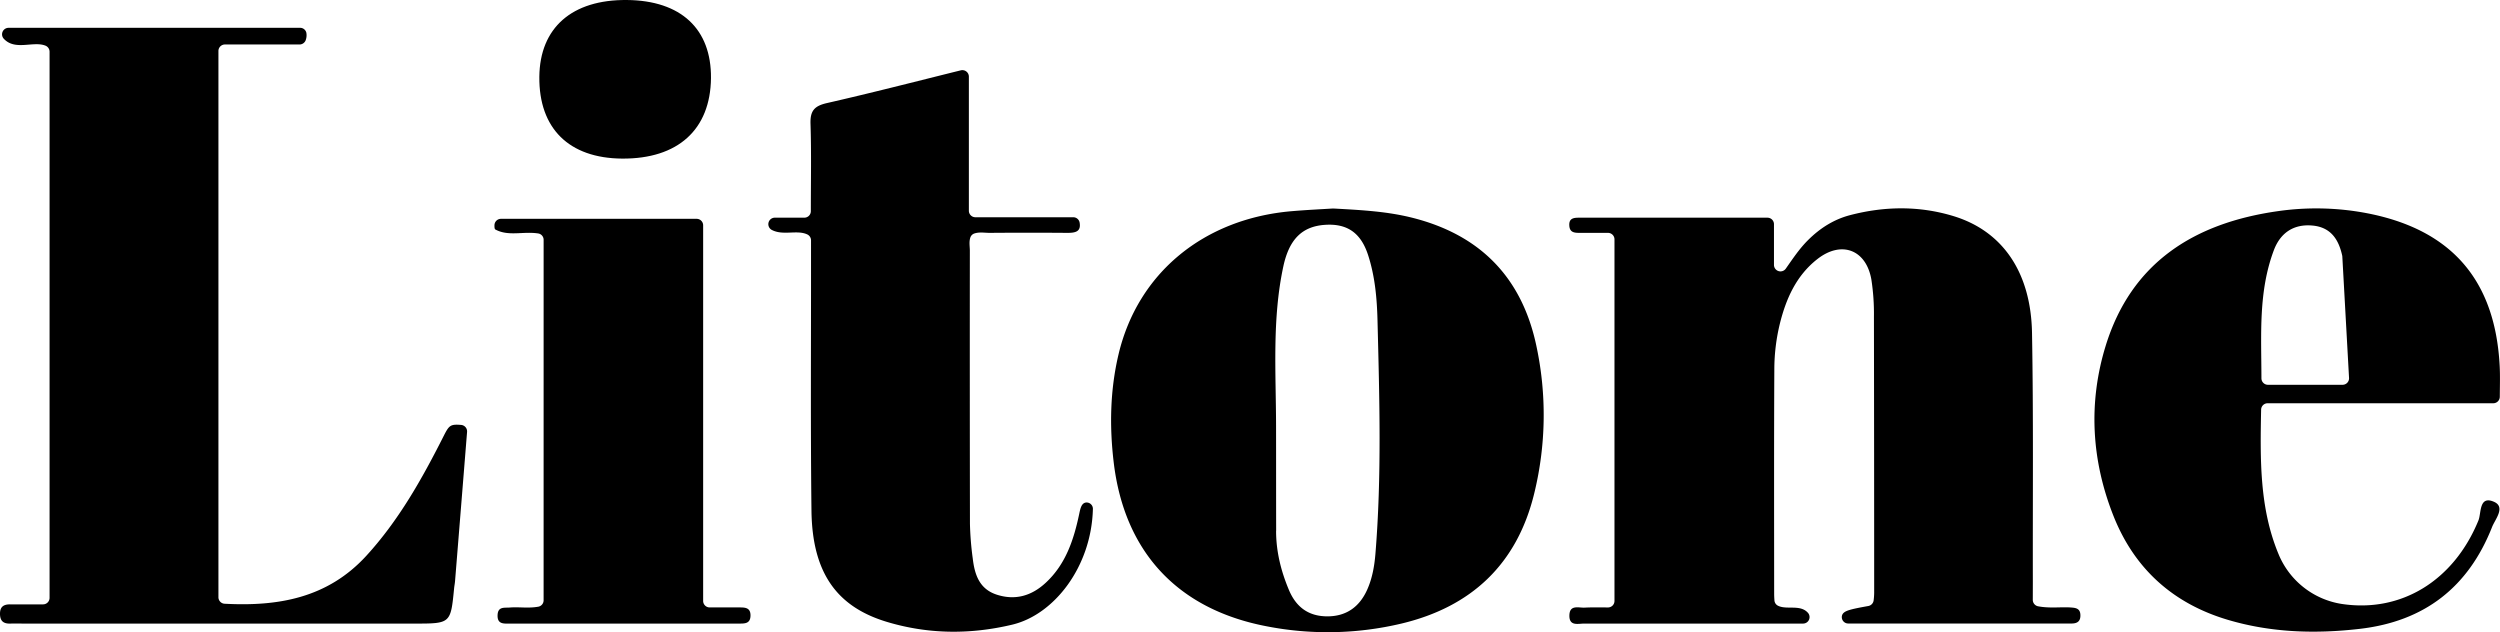<svg id="レイヤー_1" data-name="レイヤー 1" xmlns="http://www.w3.org/2000/svg" viewBox="0 0 1456.52 368.32"><path d="M1703.52,693.47a3.81,3.81,0,0,0,3.09,3.74c7.08,1.33,13.37.24,19.56.73,2.69.21,4.9.74,5.08,4.15.19,3.76-1.69,5.15-5.14,5.15H1596.05a3.73,3.73,0,0,1-3.61-4.9c1-2.54,4.4-3.33,15.26-5.3a3.8,3.8,0,0,0,3.1-3.31,38.69,38.69,0,0,0,.31-4.32q0-80.55-.14-161.1a130.51,130.51,0,0,0-1.48-21.39c-3-17.44-17.42-23-31.47-12-12.3,9.61-18.26,23.13-21.86,37.64a113,113,0,0,0-3.22,26.53c-.23,43.58-.12,87.17-.1,130.75,0,1.37.08,2.74.16,3.91a3.73,3.73,0,0,0,2,3.09c5.1,2.65,13.19-1,17.66,4.34a3.77,3.77,0,0,1-3,6.1H1545.3q-51.55,0-103.11,0c-3.56,0-8.77,1.68-8.65-4.74s5.36-4.38,8.88-4.55c4.43-.22,8.87-.14,13.57-.1a3.79,3.79,0,0,0,3.82-3.78V483.43a3.79,3.79,0,0,0-3.79-3.78c-5.62,0-11.07,0-16.53,0-3.07,0-5.77-.23-6-4.24-.27-4.17,2.42-4.6,5.52-4.6h109.93a3.79,3.79,0,0,1,3.79,3.79v23.72a3.79,3.79,0,0,0,6.89,2.17c4.08-5.8,7.89-11.56,12.88-16.54,7-7,15.08-12.15,24.58-14.63,20.14-5.26,40.46-5.5,60.4.62,28.41,8.72,45,32.64,45.59,68.1.86,48.32.38,96.66.48,145Z" transform="translate(-519.2 -343.98)"/><path d="M787.85,591.54a3.8,3.8,0,0,1,3.47,4.09c-2.36,29.43-4.67,58.13-7,86.84-.11,1.43-.41,2.84-.55,4.26-2,20.55-2,20.56-23.16,20.56H533.87c-2.87,0-5.74-.1-8.6,0-3.88.12-6-1.33-6.07-5.55s2.06-5.68,5.92-5.65c6.27,0,12.53,0,19.16,0a3.79,3.79,0,0,0,3.8-3.78V374.11a3.81,3.81,0,0,0-2.37-3.52c-7.15-2.88-17.73,3.12-24.33-4.07a3.79,3.79,0,0,1,2.82-6.33H694a3.69,3.69,0,0,1,3.68,2.87,8.31,8.31,0,0,1-.29,4.07,3.85,3.85,0,0,1-3.65,2.77H650.24a3.78,3.78,0,0,0-3.78,3.78V691.93a3.79,3.79,0,0,0,3.57,3.79c31,1.65,59.9-3.17,82.58-27.92,18.81-20.54,32.3-44.54,44.77-69.2C780.75,591.94,781.31,591,787.85,591.54Z" transform="translate(-519.2 -343.98)"/><path d="M970.49,470.8h17.33A3.78,3.78,0,0,0,991.6,467c0-17.65.35-34.28-.19-50.88-.25-7.6,2.24-10.42,9.62-12.1,25.64-5.84,51.12-12.4,77.93-19.06a3.79,3.79,0,0,1,4.71,3.67v78.13a3.79,3.79,0,0,0,3.79,3.79h57a3.77,3.77,0,0,1,3.72,3c1,5.46-2.53,6.13-7.27,6.1q-22.56-.18-45.12,0c-2.94,0-6-.61-8.89.35a3.7,3.7,0,0,0-2.34,2.26c-.89,2.57-.32,5.28-.32,7.87q-.07,79.5.06,159a179.37,179.37,0,0,0,1.64,20.28c1.09,9.26,3.8,17.69,13.9,21,10.94,3.57,20.51.67,28.71-7,11.57-10.75,16.24-25,19.38-39.89.73-3.5,1.37-6.43,4-6.77a3.68,3.68,0,0,1,4,3.82c-.87,33.57-22.51,61.5-47,67.34s-49,5.64-73.16-1.66c-29.52-8.93-43.38-29.09-43.8-64.81-.58-49-.21-98.11-.26-147.17V484a3.81,3.81,0,0,0-2.18-3.44c-6-2.83-14.15.87-20.76-2.67A3.79,3.79,0,0,1,970.49,470.8Z" transform="translate(-519.2 -343.98)"/><path d="M835.92,483.72a3.73,3.73,0,0,0-3.11-3.72c-8.82-1.36-17.36,1.83-25-2.31-.48-.26-.55-1.28-.53-2.54a3.79,3.79,0,0,1,3.79-3.68h114a3.79,3.79,0,0,1,3.79,3.79V694.08a3.79,3.79,0,0,0,3.78,3.79h17.16c3.35,0,6.73,0,6.65,4.78s-3.46,4.63-6.79,4.63q-66.61,0-133.24,0c-3.5,0-7.61.62-7.32-5.08.27-5,4.06-4,7.1-4.27,5.41-.43,10.92.57,16.71-.5a3.77,3.77,0,0,0,3-3.72Z" transform="translate(-519.2 -343.98)"/><path d="M881.6,436.38c-30.92-.24-48.46-17.58-48.18-47.62.26-28.61,19-45.07,51-44.78,31.51.29,49.27,16.81,49,45.54C933.07,419.51,914.17,436.62,881.6,436.38Z" transform="translate(-519.2 -343.98)"/><path d="M1295.66,465.46h.43c16.8.91,31.67,1.74,46.31,5.48,39.28,10,63.38,34.76,71.82,74.17a192,192,0,0,1-1.15,86.26c-10,41.32-36.73,66.26-77.52,75.94a185.77,185.77,0,0,1-78.87,1.46c-51.52-10-82.41-43.32-88.62-95.35-2.52-21.14-2.11-42.21,2.81-63C1182.11,503,1220.62,471.31,1272,467,1280.51,466.28,1289,465.88,1295.66,465.46Zm-33,187.78c0,12,2.82,23.33,7.43,34.35,4.16,10,11.34,15.4,22.21,15.48,11.27.08,19-5.55,23.47-15.61,2.93-6.57,4.17-13.63,4.76-20.8,3.7-45.36,2.35-90.77,1.21-136.16-.32-12.79-1.49-25.75-5.54-38.09-4.21-12.81-12.15-18.23-24.83-17.45-13.3.82-21,8.14-24.47,24.12-6.62,30.72-4.31,61.95-4.26,93C1262.68,612.47,1262.65,632.85,1262.7,653.24Z" transform="translate(-519.2 -343.98)"/><path d="M1971.84,578.92h-131.5a3.79,3.79,0,0,0-3.79,3.71c-.57,29-1,57.32,10.12,84.12a47.77,47.77,0,0,0,36.77,29.08c34.62,5.29,65.34-13.48,79.72-48.65,1.71-4.16.26-14.58,8.9-10.91,7.17,3,.83,10.23-.94,14.71-13.82,35.08-39.38,55.06-77.25,59.39-25.94,3-51.55,2.17-76.59-5.24-31.79-9.41-54.45-29.57-66.74-60.54-12.85-32.39-14.76-65.88-4.6-99,15-48.84,51.81-71.66,100.18-78.56a157.17,157.17,0,0,1,52.41,1.23c49,9.57,74.4,39,77,88.9.3,5.66.13,11.35.07,18A3.79,3.79,0,0,1,1971.84,578.92Zm-88-85.77c-2-9.35-6.47-16.73-17.27-17.75-11.26-1.06-18.87,4.43-22.61,14.37-9.09,24.18-7.26,49.31-7.23,74.6a3.78,3.78,0,0,0,3.77,3.79H1884a3.79,3.79,0,0,0,3.78-3.81" transform="translate(-519.2 -343.98)"/></svg>